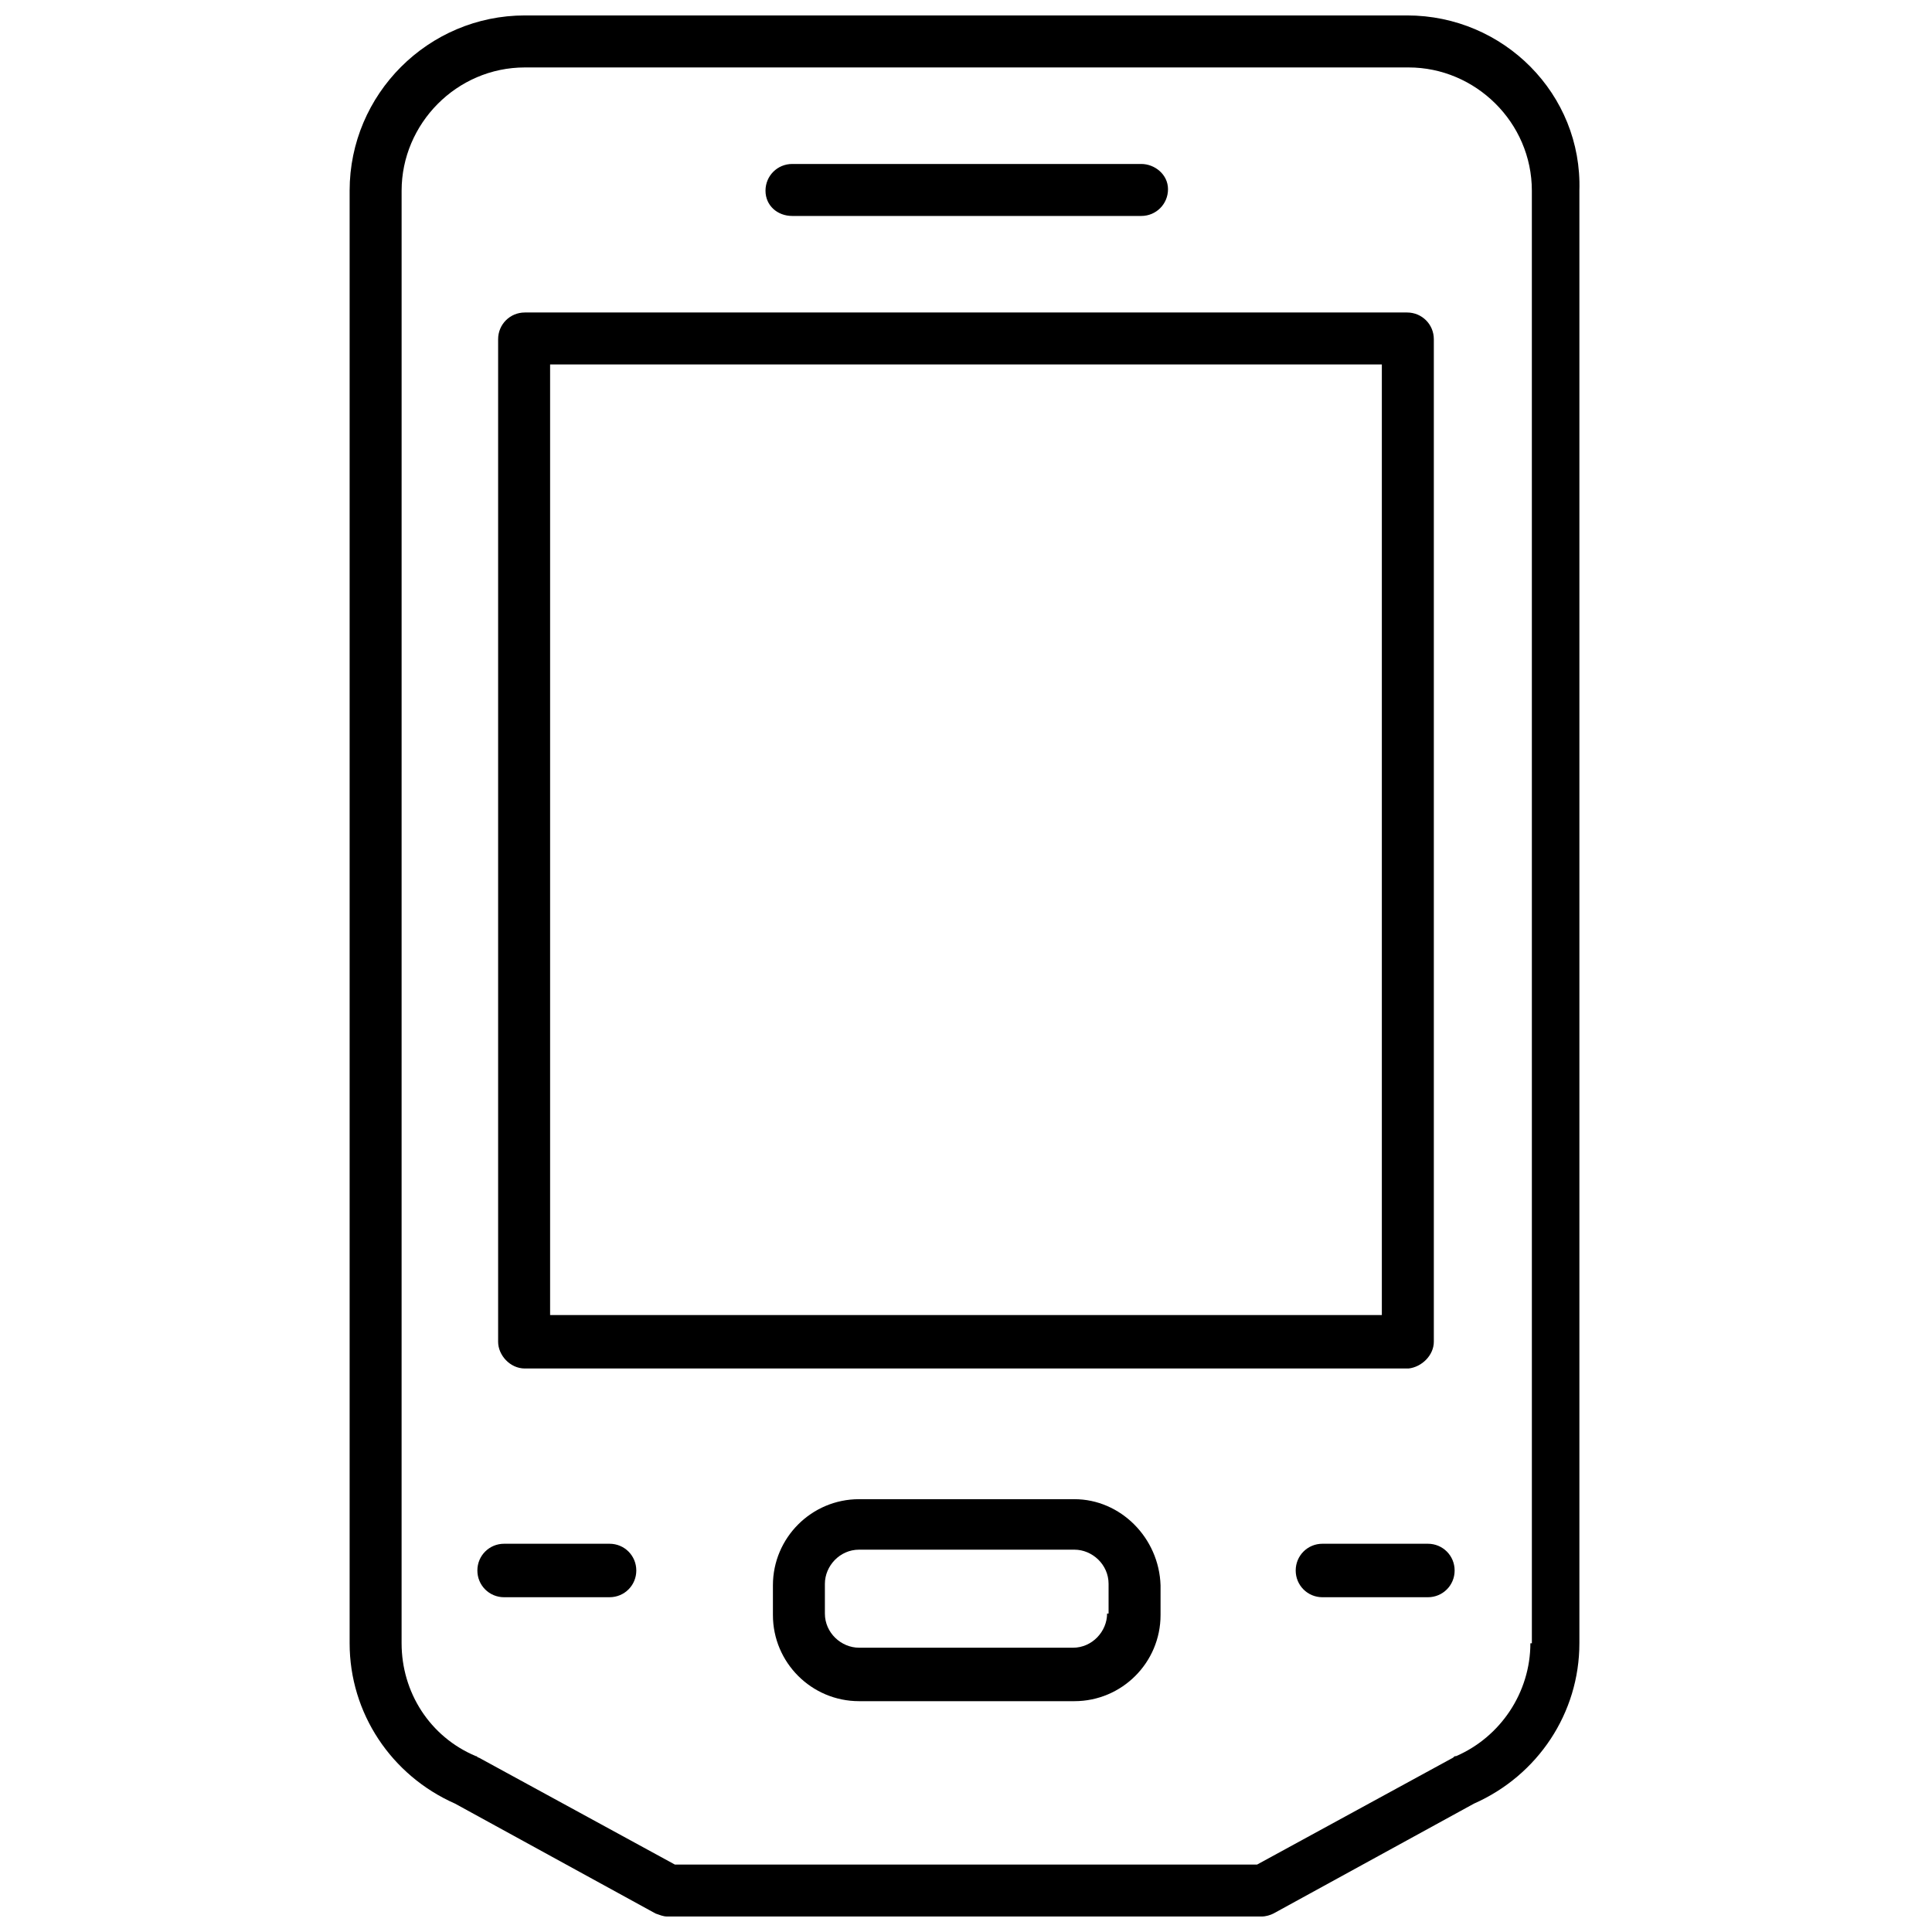 <?xml version="1.0" encoding="UTF-8"?>
<!-- Uploaded to: ICON Repo, www.iconrepo.com, Generator: ICON Repo Mixer Tools -->
<svg width="800px" height="800px" version="1.1" viewBox="144 144 512 512" xmlns="http://www.w3.org/2000/svg">
 <defs>
  <clipPath id="a">
   <path d="m236 148.09h327v503.81h-327z"/>
  </clipPath>
 </defs>
 <g clip-path="url(#a)">
  <path d="m516.9 148.09h-233.8c-25.586 0-46.445 20.859-46.445 46.445v384.94c0 18.5 11.02 35.031 27.945 42.508l53.137 29.125c1.18 0.395 1.969 0.789 3.148 0.789h157.44c1.18 0 2.363-0.395 3.148-0.789l53.137-29.125c16.926-7.477 27.945-24.008 27.945-42.508v-384.94c0.789-25.586-20.074-46.445-45.656-46.445zm32.668 431.39c0 12.988-7.871 24.797-19.68 29.914-0.395 0-0.395 0-0.789 0.395l-51.957 28.34h-154.29l-51.957-28.34c-0.395 0-0.395-0.395-0.789-0.395-12.203-5.117-19.68-16.926-19.68-29.914l0.004-384.94c0-17.711 14.562-32.668 32.668-32.668h234.19c17.711 0 32.668 14.562 32.668 32.668l0.004 384.94z"/>
 </g>
 <path d="m523.98 499.58v-265.68c0-3.938-3.148-7.086-7.086-7.086h-233.8c-3.938 0-7.086 3.148-7.086 7.086v265.68c0 3.543 3.148 7.086 7.086 7.086h234.19c3.547-0.395 6.695-3.543 6.695-7.086zm-13.777-7.082h-220.42v-251.91h220.42z"/>
 <path d="m353.95 201.23h92.496c3.938 0 7.086-3.148 7.086-7.086 0-3.934-3.543-6.691-7.082-6.691h-92.5c-3.938 0-7.086 3.148-7.086 7.086 0.004 3.938 3.152 6.691 7.086 6.691z"/>
 <path d="m428.73 541.3h-57.07c-12.594 0-22.828 10.234-22.828 22.828v7.871c0 12.594 10.234 22.828 22.828 22.828h57.07c12.594 0 22.828-10.234 22.828-22.828v-7.871c-0.391-12.594-10.625-22.828-22.828-22.828zm8.66 30.309c0 4.723-3.938 9.055-9.055 9.055l-56.676-0.004c-4.723 0-9.055-3.938-9.055-9.055v-7.871c0-4.723 3.938-9.055 9.055-9.055h57.07c4.723 0 9.055 3.938 9.055 9.055v7.875z"/>
 <path d="m522.41 553.11h-27.949c-3.938 0-7.086 3.148-7.086 7.086s3.148 7.086 7.086 7.086h27.945c3.938 0 7.086-3.148 7.086-7.086s-3.148-7.086-7.082-7.086z"/>
 <path d="m305.54 553.11h-27.945c-3.938 0-7.086 3.148-7.086 7.086s3.148 7.086 7.086 7.086l27.945-0.004c3.938 0 7.086-3.148 7.086-7.086-0.004-3.934-3.152-7.082-7.086-7.082z"/>
</svg>